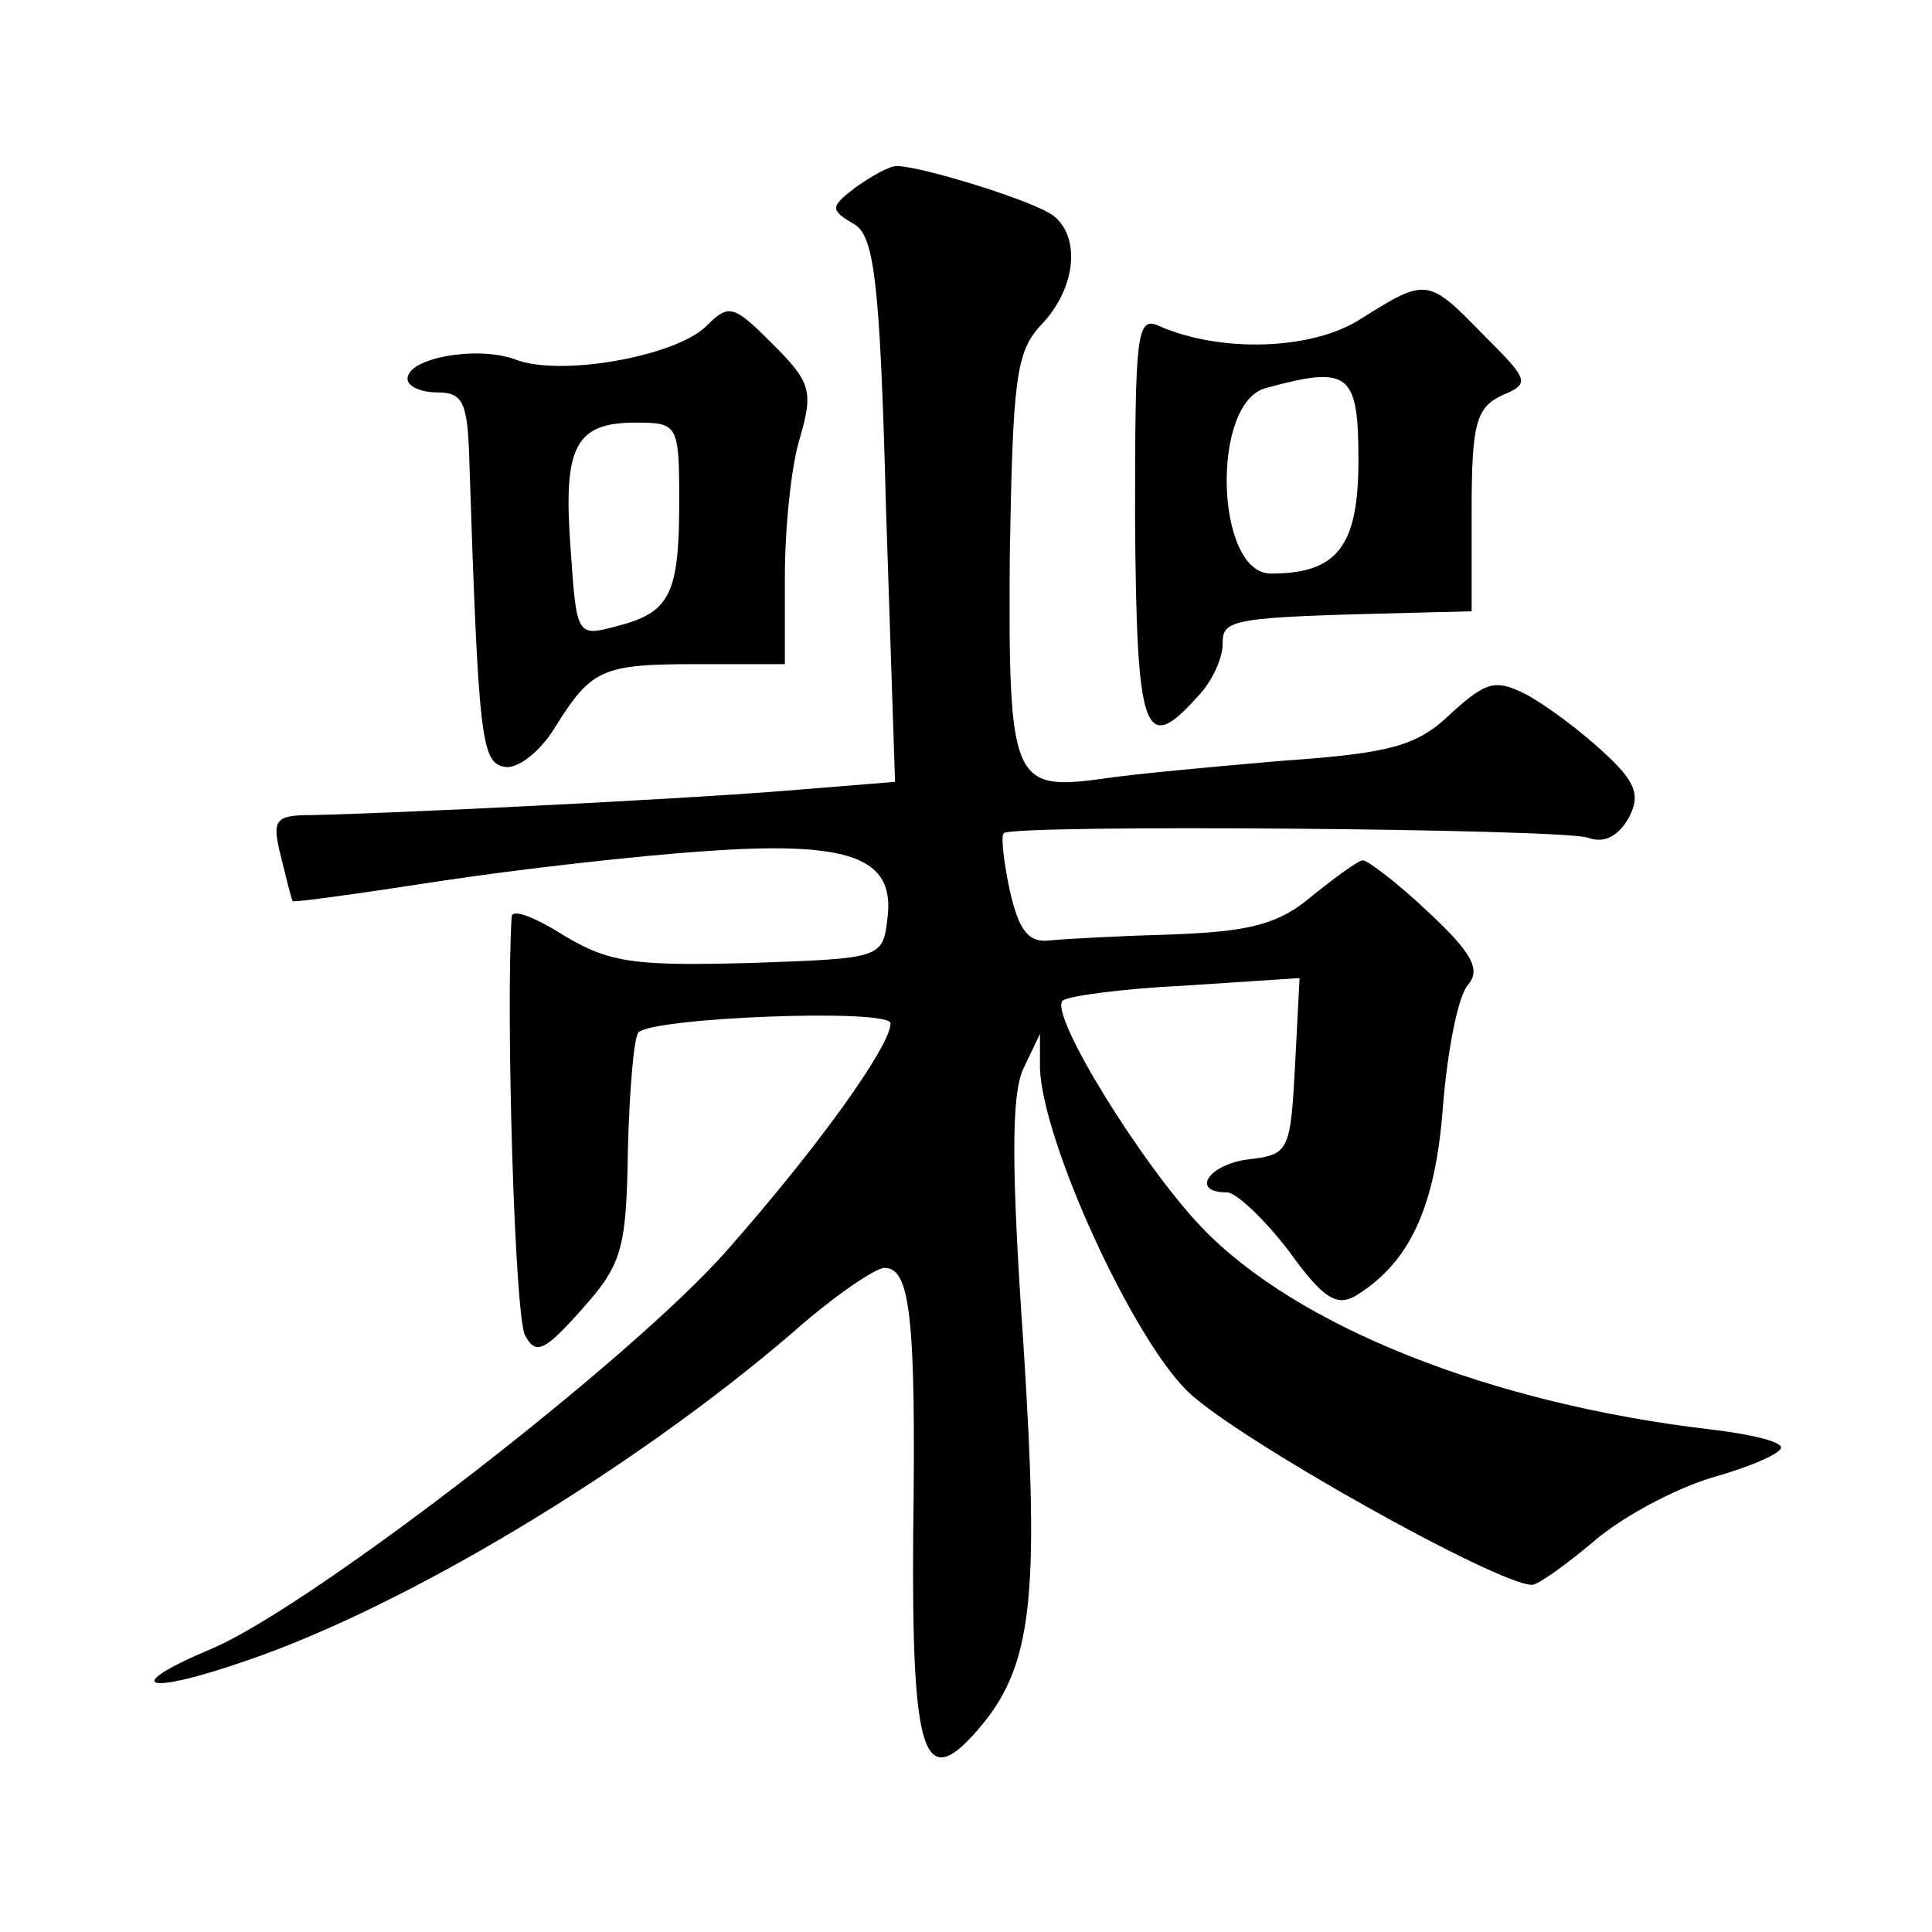 <?xml version="1.0" standalone="no"?>
<!DOCTYPE svg PUBLIC "-//W3C//DTD SVG 20010904//EN"
 "http://www.w3.org/TR/2001/REC-SVG-20010904/DTD/svg10.dtd">
<svg version="1.0" xmlns="http://www.w3.org/2000/svg"
 width="128pt" height="128pt" viewBox="0 0 128 128"
 preserveAspectRatio="xMidYMid meet">
<g transform="translate(0,128) scale(0.1,-0.1)"
fill="#0" stroke="none">
<path d="M567 1156 c-17 -13 -17 -15 -2 -24 14 -7 18 -35 22 -189 l6 -181 -74 -6
c-75 -6 -262 -15 -312 -16 -25 0 -27 -3 -21 -27 4 -16 7 -29 8 -30 1 -1 44 5 96
13 52 8 132 17 176 20 97 7 127 -4 122 -44 -3 -27 -4 -27 -91 -30 -76 -2 -93 0
-123 18 -19 12 -34 18 -35 13 -4 -63 2 -267 9 -278 7 -13 13 -10 37 17 27 30 30
40 31 106 1 40 4 75 7 78 10 10 167 16 167 6 0 -15 -48 -82 -108 -150 -63 -72 -274
-235 -341 -264 -62 -26 -46 -32 23 -8 105 36 255 126 361 217 27 24 55 43 61 43
17 0 21 -32 19 -178 -1 -145 7 -169 42 -129 37 42 42 86 31 257 -8 116 -8 165 0
182 l11 23 0 -23 c2 -49 61 -178 98 -214 32 -31 205 -128 228 -128 4 0 22 13 40
28 18 16 53 35 79 43 25 7 46 16 46 20 0 4 -21 9 -47 12 -145 17 -274 68 -337 134
-40 42 -101 141 -92 150 3 3 39 8 81 10 l76 5 -3 -58 c-3 -56 -4 -59 -30 -62 -27
-3 -40 -22 -15 -22 6 0 25 -18 41 -39 23 -32 32 -37 45 -29 35 22 52 58 57 125
3 37 10 74 17 81 8 10 2 21 -27 48 -20 19 -40 34 -43 34 -3 0 -18 -11 -33 -23 -22
-19 -41 -24 -91 -26 -35 -1 -73 -3 -83 -4 -15 -2 -21 7 -27 33 -4 19 -6 36 -4 38
6 6 371 3 387 -3 11 -4 20 1 27 13 8 15 5 24 -17 44 -15 14 -38 31 -51 38 -20 10
-26 9 -50 -13 -22 -21 -39 -26 -111 -31 -47 -4 -101 -9 -120 -12 -59 -8 -62 -2
-61 147 2 118 4 136 21 154 23 24 26 58 8 72 -13 10 -88 33 -104 33 -5 0 -17 -7
-27 -14z M902 1069 c-32 -21 -93 -23 -134 -5 -15 7 -16 -5 -16 -128 1 -142 6 -157
41 -118 10 10 17 26 17 35 0 17 4 18 125 21 l40 1 0 67 c0 57 3 68 20 76 19 8 18
10 -12 40 -37 38 -38 38 -81 11z m-2 -94 c0 -57 -14 -75 -58 -75 -37 0 -40 114
-3 123 55 15 61 10 61 -48z M468 1064 c-20 -20 -97 -34 -127 -22 -25 9 -71 1 -71
-13 0 -5 9 -9 20 -9 17 0 20 -7 21 -47 6 -183 8 -198 23 -201 8 -2 23 9 33 25 25
40 31 43 96 43 l57 0 0 58 c0 31 4 73 10 92 9 31 7 37 -18 62 -26 26 -29 27 -44
12z m-18 -116 c0 -62 -6 -74 -42 -83 -26 -7 -26 -6 -30 52 -5 67 3 83 43 83 28
0 29 -1 29 -52z"/>
</g>
</svg>
